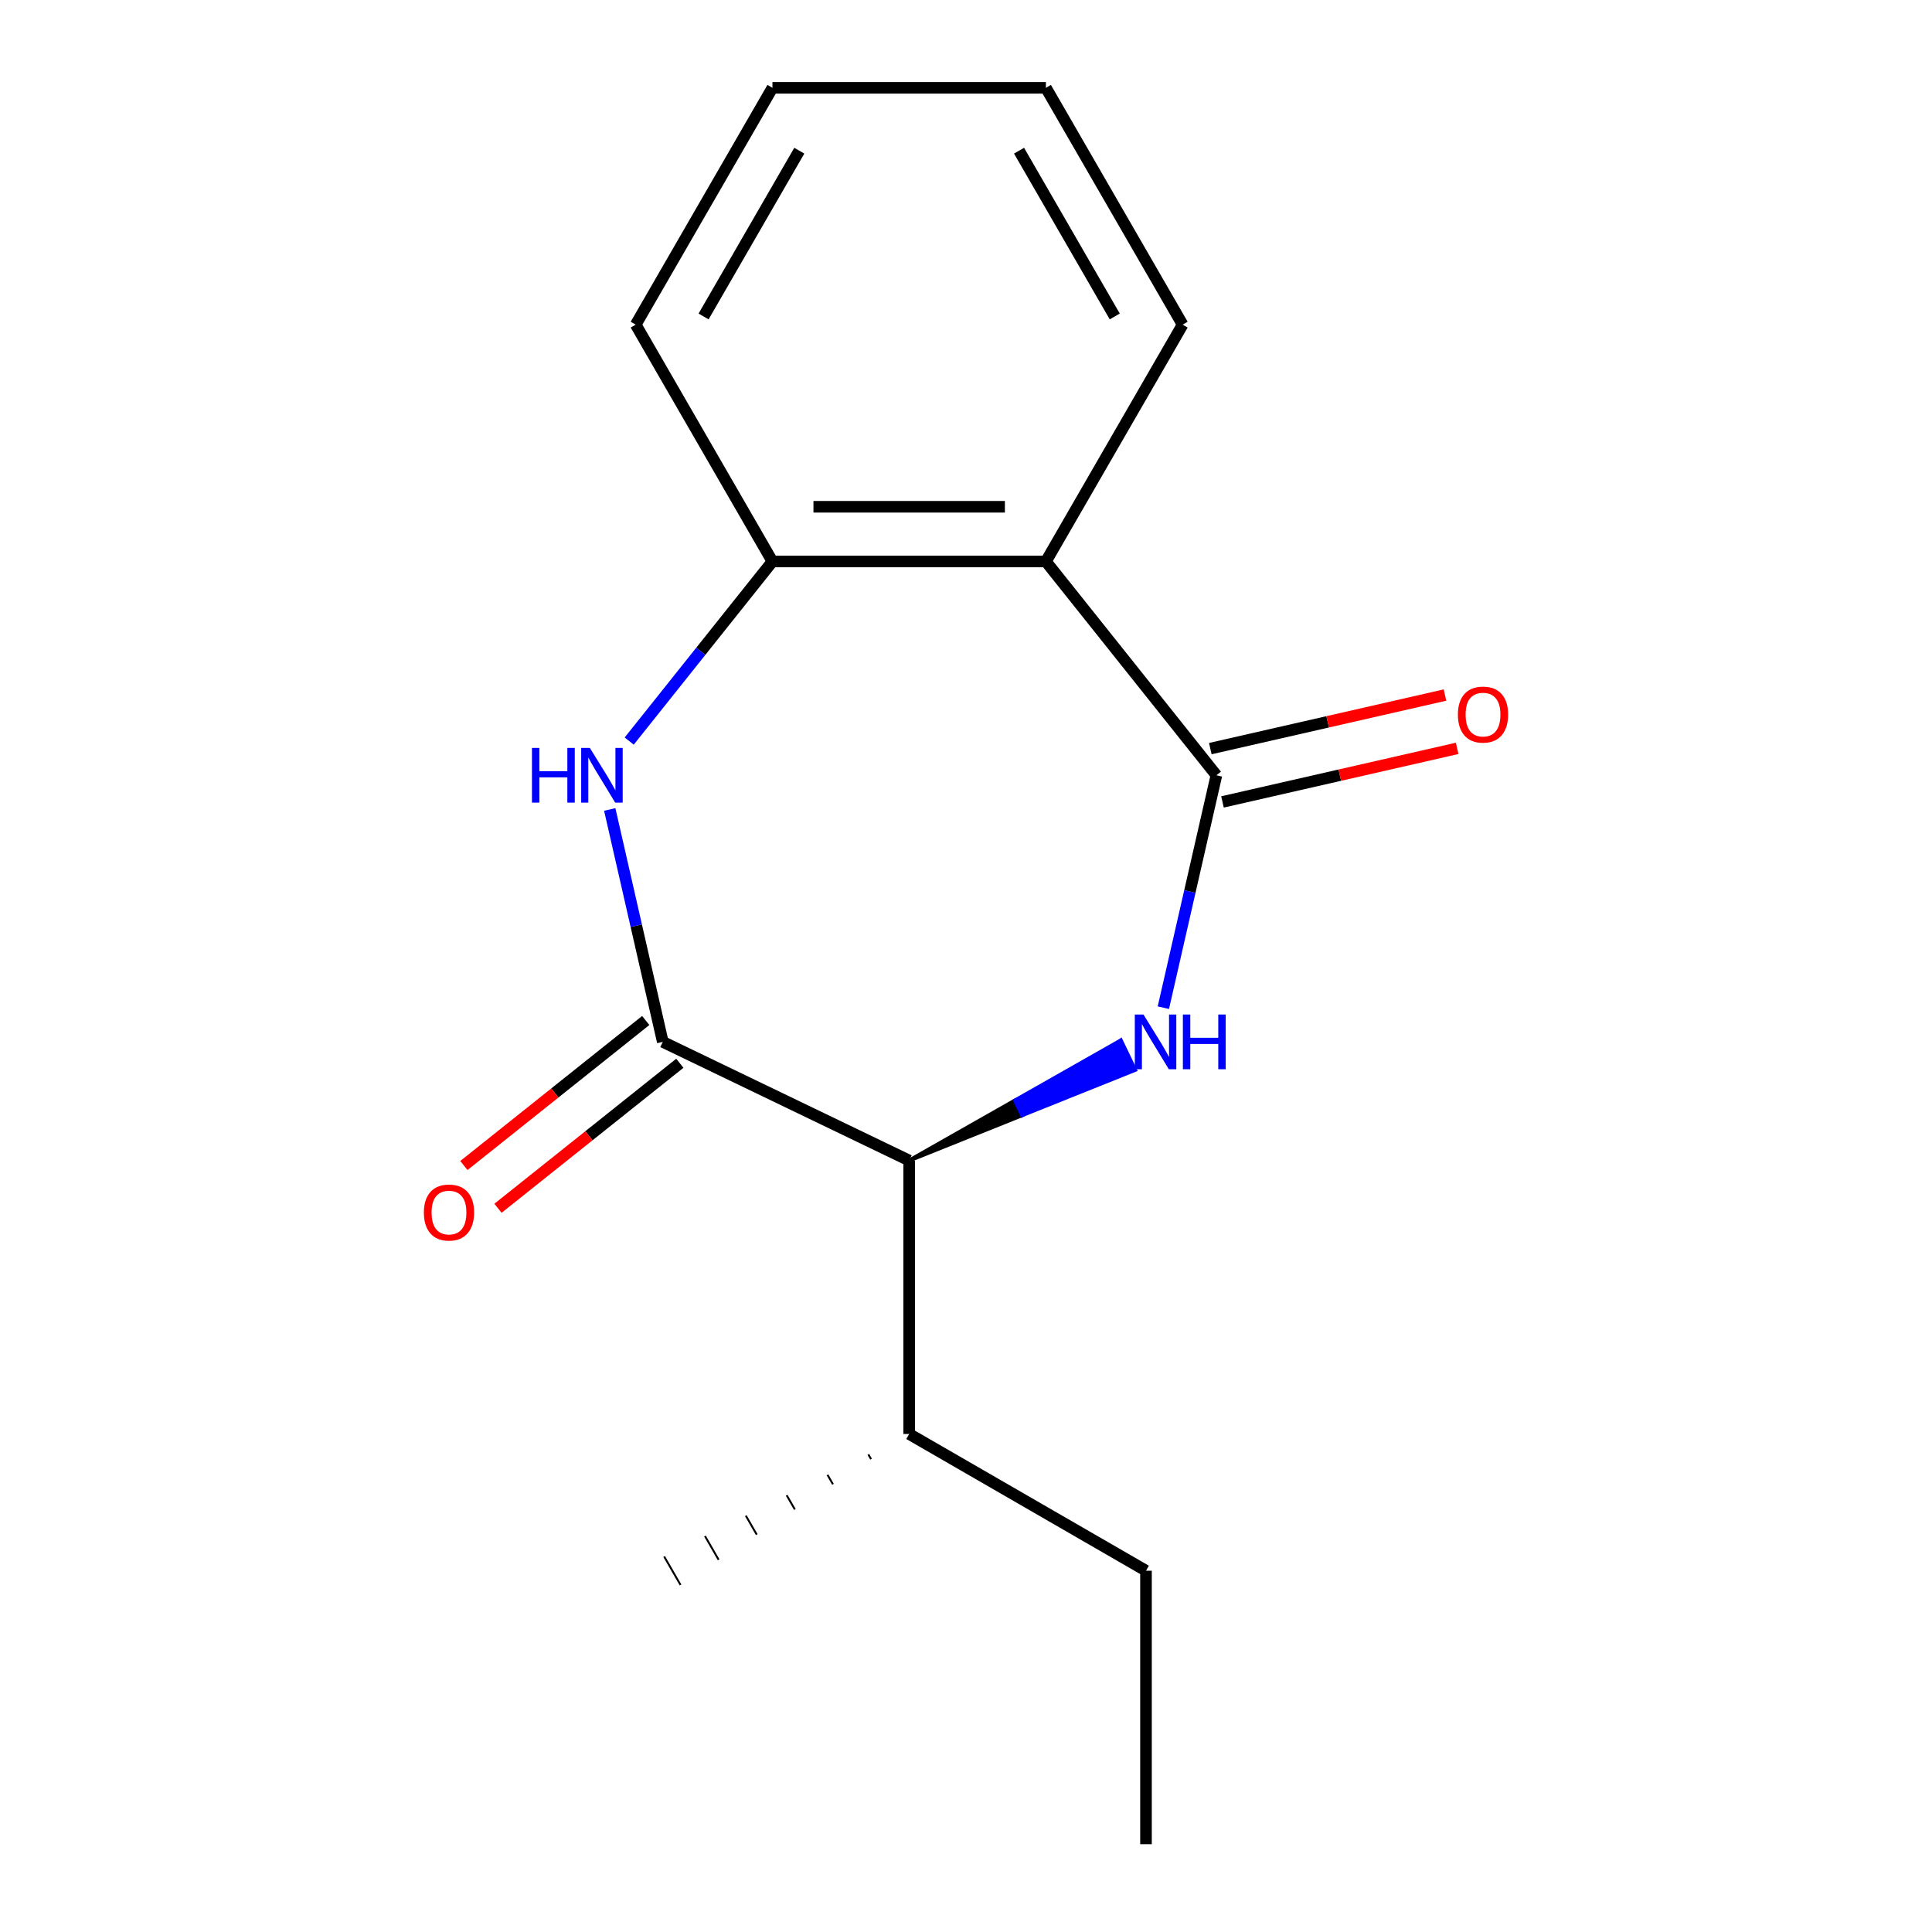 <?xml version='1.0' encoding='iso-8859-1'?>
<svg version='1.1' baseProfile='full'
              xmlns='http://www.w3.org/2000/svg'
                      xmlns:rdkit='http://www.rdkit.org/xml'
                      xmlns:xlink='http://www.w3.org/1999/xlink'
                  xml:space='preserve'
width='1000px' height='1000px' viewBox='0 0 1000 1000'>
<!-- END OF HEADER -->
<rect style='opacity:1.0;fill:#FFFFFF;stroke:none' width='1000' height='1000' x='0' y='0'> </rect>
<path class='bond-0' d='M 602.152,521.575 L 615.88,461.426' style='fill:none;fill-rule:evenodd;stroke:#0000FF;stroke-width:6px;stroke-linecap:butt;stroke-linejoin:miter;stroke-opacity:1' />
<path class='bond-0' d='M 615.88,461.426 L 629.609,401.278' style='fill:none;fill-rule:evenodd;stroke:#000000;stroke-width:6px;stroke-linecap:butt;stroke-linejoin:miter;stroke-opacity:1' />
<path class='bond-4' d='M 470.586,600.687 L 529.052,577.244 L 525.367,569.592 Z' style='fill:#000000;fill-rule:evenodd;fill-opacity:1;stroke:#000000;stroke-width:2px;stroke-linecap:butt;stroke-linejoin:miter;stroke-opacity:1;' />
<path class='bond-4' d='M 529.052,577.244 L 580.149,538.498 L 587.519,553.801 Z' style='fill:#0000FF;fill-rule:evenodd;fill-opacity:1;stroke:#0000FF;stroke-width:2px;stroke-linecap:butt;stroke-linejoin:miter;stroke-opacity:1;' />
<path class='bond-4' d='M 529.052,577.244 L 525.367,569.592 L 580.149,538.498 Z' style='fill:#0000FF;fill-rule:evenodd;fill-opacity:1;stroke:#0000FF;stroke-width:2px;stroke-linecap:butt;stroke-linejoin:miter;stroke-opacity:1;' />
<path class='bond-3' d='M 629.609,401.278 L 541.358,290.615' style='fill:none;fill-rule:evenodd;stroke:#000000;stroke-width:6px;stroke-linecap:butt;stroke-linejoin:miter;stroke-opacity:1' />
<path class='bond-6' d='M 632.758,415.078 L 693.486,401.217' style='fill:none;fill-rule:evenodd;stroke:#000000;stroke-width:6px;stroke-linecap:butt;stroke-linejoin:miter;stroke-opacity:1' />
<path class='bond-6' d='M 693.486,401.217 L 754.215,387.356' style='fill:none;fill-rule:evenodd;stroke:#FF0000;stroke-width:6px;stroke-linecap:butt;stroke-linejoin:miter;stroke-opacity:1' />
<path class='bond-6' d='M 626.459,387.479 L 687.187,373.618' style='fill:none;fill-rule:evenodd;stroke:#000000;stroke-width:6px;stroke-linecap:butt;stroke-linejoin:miter;stroke-opacity:1' />
<path class='bond-6' d='M 687.187,373.618 L 747.915,359.757' style='fill:none;fill-rule:evenodd;stroke:#FF0000;stroke-width:6px;stroke-linecap:butt;stroke-linejoin:miter;stroke-opacity:1' />
<path class='bond-1' d='M 343.06,539.273 L 470.586,600.687' style='fill:none;fill-rule:evenodd;stroke:#000000;stroke-width:6px;stroke-linecap:butt;stroke-linejoin:miter;stroke-opacity:1' />
<path class='bond-2' d='M 343.06,539.273 L 329.331,479.125' style='fill:none;fill-rule:evenodd;stroke:#000000;stroke-width:6px;stroke-linecap:butt;stroke-linejoin:miter;stroke-opacity:1' />
<path class='bond-2' d='M 329.331,479.125 L 315.603,418.977' style='fill:none;fill-rule:evenodd;stroke:#0000FF;stroke-width:6px;stroke-linecap:butt;stroke-linejoin:miter;stroke-opacity:1' />
<path class='bond-7' d='M 334.235,528.207 L 287.172,565.738' style='fill:none;fill-rule:evenodd;stroke:#000000;stroke-width:6px;stroke-linecap:butt;stroke-linejoin:miter;stroke-opacity:1' />
<path class='bond-7' d='M 287.172,565.738 L 240.11,603.269' style='fill:none;fill-rule:evenodd;stroke:#FF0000;stroke-width:6px;stroke-linecap:butt;stroke-linejoin:miter;stroke-opacity:1' />
<path class='bond-7' d='M 351.885,550.339 L 304.822,587.87' style='fill:none;fill-rule:evenodd;stroke:#000000;stroke-width:6px;stroke-linecap:butt;stroke-linejoin:miter;stroke-opacity:1' />
<path class='bond-7' d='M 304.822,587.87 L 257.76,625.401' style='fill:none;fill-rule:evenodd;stroke:#FF0000;stroke-width:6px;stroke-linecap:butt;stroke-linejoin:miter;stroke-opacity:1' />
<path class='bond-16' d='M 325.677,383.58 L 362.746,337.097' style='fill:none;fill-rule:evenodd;stroke:#0000FF;stroke-width:6px;stroke-linecap:butt;stroke-linejoin:miter;stroke-opacity:1' />
<path class='bond-16' d='M 362.746,337.097 L 399.814,290.615' style='fill:none;fill-rule:evenodd;stroke:#000000;stroke-width:6px;stroke-linecap:butt;stroke-linejoin:miter;stroke-opacity:1' />
<path class='bond-5' d='M 541.358,290.615 L 399.814,290.615' style='fill:none;fill-rule:evenodd;stroke:#000000;stroke-width:6px;stroke-linecap:butt;stroke-linejoin:miter;stroke-opacity:1' />
<path class='bond-5' d='M 520.126,262.306 L 421.046,262.306' style='fill:none;fill-rule:evenodd;stroke:#000000;stroke-width:6px;stroke-linecap:butt;stroke-linejoin:miter;stroke-opacity:1' />
<path class='bond-9' d='M 541.358,290.615 L 612.13,168.035' style='fill:none;fill-rule:evenodd;stroke:#000000;stroke-width:6px;stroke-linecap:butt;stroke-linejoin:miter;stroke-opacity:1' />
<path class='bond-8' d='M 470.586,600.687 L 470.586,742.23' style='fill:none;fill-rule:evenodd;stroke:#000000;stroke-width:6px;stroke-linecap:butt;stroke-linejoin:miter;stroke-opacity:1' />
<path class='bond-10' d='M 399.814,290.615 L 329.042,168.035' style='fill:none;fill-rule:evenodd;stroke:#000000;stroke-width:6px;stroke-linecap:butt;stroke-linejoin:miter;stroke-opacity:1' />
<path class='bond-11' d='M 470.586,742.23 L 593.166,813.002' style='fill:none;fill-rule:evenodd;stroke:#000000;stroke-width:6px;stroke-linecap:butt;stroke-linejoin:miter;stroke-opacity:1' />
<path class='bond-12' d='M 449.448,752.8 L 450.864,755.251' style='fill:none;fill-rule:evenodd;stroke:#000000;stroke-width:1.0px;stroke-linecap:butt;stroke-linejoin:miter;stroke-opacity:1' />
<path class='bond-12' d='M 428.31,763.369 L 431.141,768.272' style='fill:none;fill-rule:evenodd;stroke:#000000;stroke-width:1.0px;stroke-linecap:butt;stroke-linejoin:miter;stroke-opacity:1' />
<path class='bond-12' d='M 407.173,773.939 L 411.419,781.293' style='fill:none;fill-rule:evenodd;stroke:#000000;stroke-width:1.0px;stroke-linecap:butt;stroke-linejoin:miter;stroke-opacity:1' />
<path class='bond-12' d='M 386.035,784.508 L 391.697,794.315' style='fill:none;fill-rule:evenodd;stroke:#000000;stroke-width:1.0px;stroke-linecap:butt;stroke-linejoin:miter;stroke-opacity:1' />
<path class='bond-12' d='M 364.897,795.078 L 371.974,807.336' style='fill:none;fill-rule:evenodd;stroke:#000000;stroke-width:1.0px;stroke-linecap:butt;stroke-linejoin:miter;stroke-opacity:1' />
<path class='bond-12' d='M 343.759,805.647 L 352.252,820.357' style='fill:none;fill-rule:evenodd;stroke:#000000;stroke-width:1.0px;stroke-linecap:butt;stroke-linejoin:miter;stroke-opacity:1' />
<path class='bond-13' d='M 612.13,168.035 L 541.358,45.455' style='fill:none;fill-rule:evenodd;stroke:#000000;stroke-width:6px;stroke-linecap:butt;stroke-linejoin:miter;stroke-opacity:1' />
<path class='bond-13' d='M 576.998,163.802 L 527.458,77.996' style='fill:none;fill-rule:evenodd;stroke:#000000;stroke-width:6px;stroke-linecap:butt;stroke-linejoin:miter;stroke-opacity:1' />
<path class='bond-17' d='M 329.042,168.035 L 399.814,45.455' style='fill:none;fill-rule:evenodd;stroke:#000000;stroke-width:6px;stroke-linecap:butt;stroke-linejoin:miter;stroke-opacity:1' />
<path class='bond-17' d='M 364.174,163.802 L 413.715,77.996' style='fill:none;fill-rule:evenodd;stroke:#000000;stroke-width:6px;stroke-linecap:butt;stroke-linejoin:miter;stroke-opacity:1' />
<path class='bond-15' d='M 593.166,813.002 L 593.166,954.545' style='fill:none;fill-rule:evenodd;stroke:#000000;stroke-width:6px;stroke-linecap:butt;stroke-linejoin:miter;stroke-opacity:1' />
<path class='bond-14' d='M 541.358,45.455 L 399.814,45.455' style='fill:none;fill-rule:evenodd;stroke:#000000;stroke-width:6px;stroke-linecap:butt;stroke-linejoin:miter;stroke-opacity:1' />
<path  class='atom-0' d='M 591.852 525.113
L 601.132 540.113
Q 602.052 541.593, 603.532 544.273
Q 605.012 546.953, 605.092 547.113
L 605.092 525.113
L 608.852 525.113
L 608.852 553.433
L 604.972 553.433
L 595.012 537.033
Q 593.852 535.113, 592.612 532.913
Q 591.412 530.713, 591.052 530.033
L 591.052 553.433
L 587.372 553.433
L 587.372 525.113
L 591.852 525.113
' fill='#0000FF'/>
<path  class='atom-0' d='M 612.252 525.113
L 616.092 525.113
L 616.092 537.153
L 630.572 537.153
L 630.572 525.113
L 634.412 525.113
L 634.412 553.433
L 630.572 553.433
L 630.572 540.353
L 616.092 540.353
L 616.092 553.433
L 612.252 553.433
L 612.252 525.113
' fill='#0000FF'/>
<path  class='atom-3' d='M 275.343 387.118
L 279.183 387.118
L 279.183 399.158
L 293.663 399.158
L 293.663 387.118
L 297.503 387.118
L 297.503 415.438
L 293.663 415.438
L 293.663 402.358
L 279.183 402.358
L 279.183 415.438
L 275.343 415.438
L 275.343 387.118
' fill='#0000FF'/>
<path  class='atom-3' d='M 305.303 387.118
L 314.583 402.118
Q 315.503 403.598, 316.983 406.278
Q 318.463 408.958, 318.543 409.118
L 318.543 387.118
L 322.303 387.118
L 322.303 415.438
L 318.423 415.438
L 308.463 399.038
Q 307.303 397.118, 306.063 394.918
Q 304.863 392.718, 304.503 392.038
L 304.503 415.438
L 300.823 415.438
L 300.823 387.118
L 305.303 387.118
' fill='#0000FF'/>
<path  class='atom-7' d='M 754.604 369.862
Q 754.604 363.062, 757.964 359.262
Q 761.324 355.462, 767.604 355.462
Q 773.884 355.462, 777.244 359.262
Q 780.604 363.062, 780.604 369.862
Q 780.604 376.742, 777.204 380.662
Q 773.804 384.542, 767.604 384.542
Q 761.364 384.542, 757.964 380.662
Q 754.604 376.782, 754.604 369.862
M 767.604 381.342
Q 771.924 381.342, 774.244 378.462
Q 776.604 375.542, 776.604 369.862
Q 776.604 364.302, 774.244 361.502
Q 771.924 358.662, 767.604 358.662
Q 763.284 358.662, 760.924 361.462
Q 758.604 364.262, 758.604 369.862
Q 758.604 375.582, 760.924 378.462
Q 763.284 381.342, 767.604 381.342
' fill='#FF0000'/>
<path  class='atom-8' d='M 219.396 627.604
Q 219.396 620.804, 222.756 617.004
Q 226.116 613.204, 232.396 613.204
Q 238.676 613.204, 242.036 617.004
Q 245.396 620.804, 245.396 627.604
Q 245.396 634.484, 241.996 638.404
Q 238.596 642.284, 232.396 642.284
Q 226.156 642.284, 222.756 638.404
Q 219.396 634.524, 219.396 627.604
M 232.396 639.084
Q 236.716 639.084, 239.036 636.204
Q 241.396 633.284, 241.396 627.604
Q 241.396 622.044, 239.036 619.244
Q 236.716 616.404, 232.396 616.404
Q 228.076 616.404, 225.716 619.204
Q 223.396 622.004, 223.396 627.604
Q 223.396 633.324, 225.716 636.204
Q 228.076 639.084, 232.396 639.084
' fill='#FF0000'/>
</svg>
